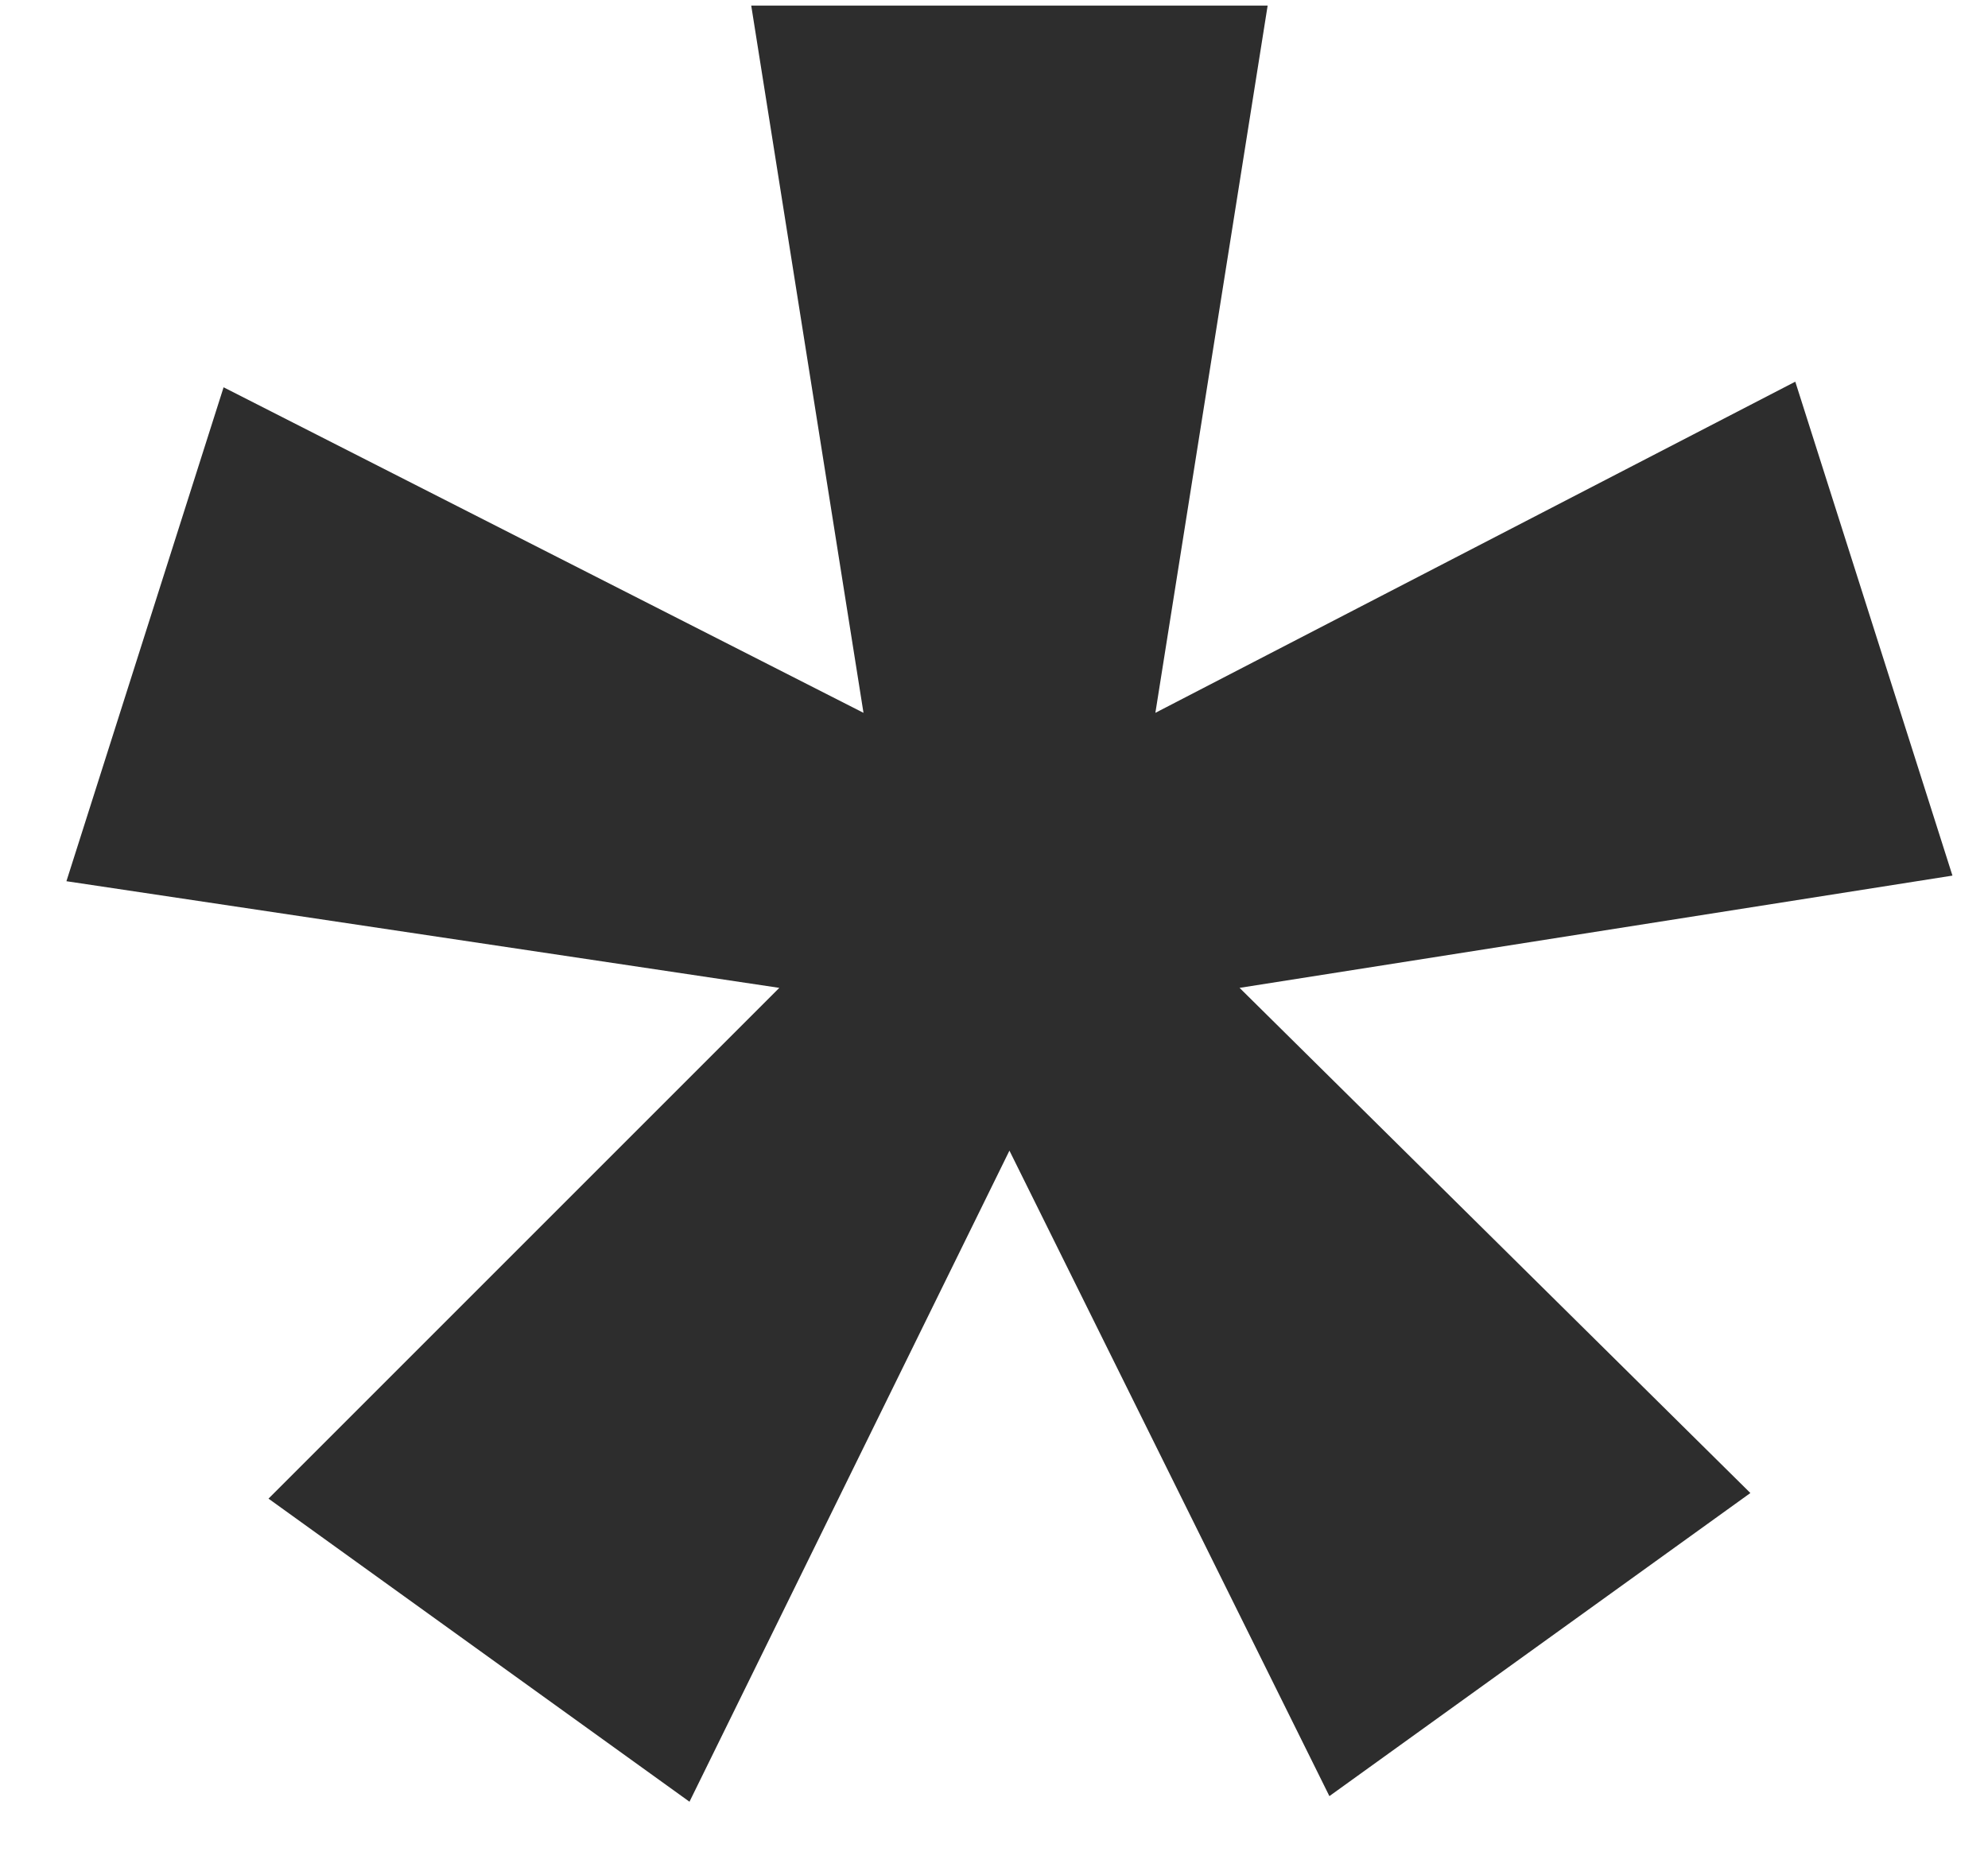 <?xml version="1.0" encoding="UTF-8"?> <svg xmlns="http://www.w3.org/2000/svg" width="17" height="16" viewBox="0 0 17 16" fill="none"><path d="M1.912 3.312L7.384 6.096L6.424 0.048H10.84L9.88 6.096L15.352 3.264L16.696 7.488L10.6 8.448L14.968 12.768L11.368 15.36L8.632 9.84L5.896 15.408L2.296 12.816L6.664 8.448L0.568 7.536L1.912 3.312Z" fill="#2D2D2D"></path></svg> 